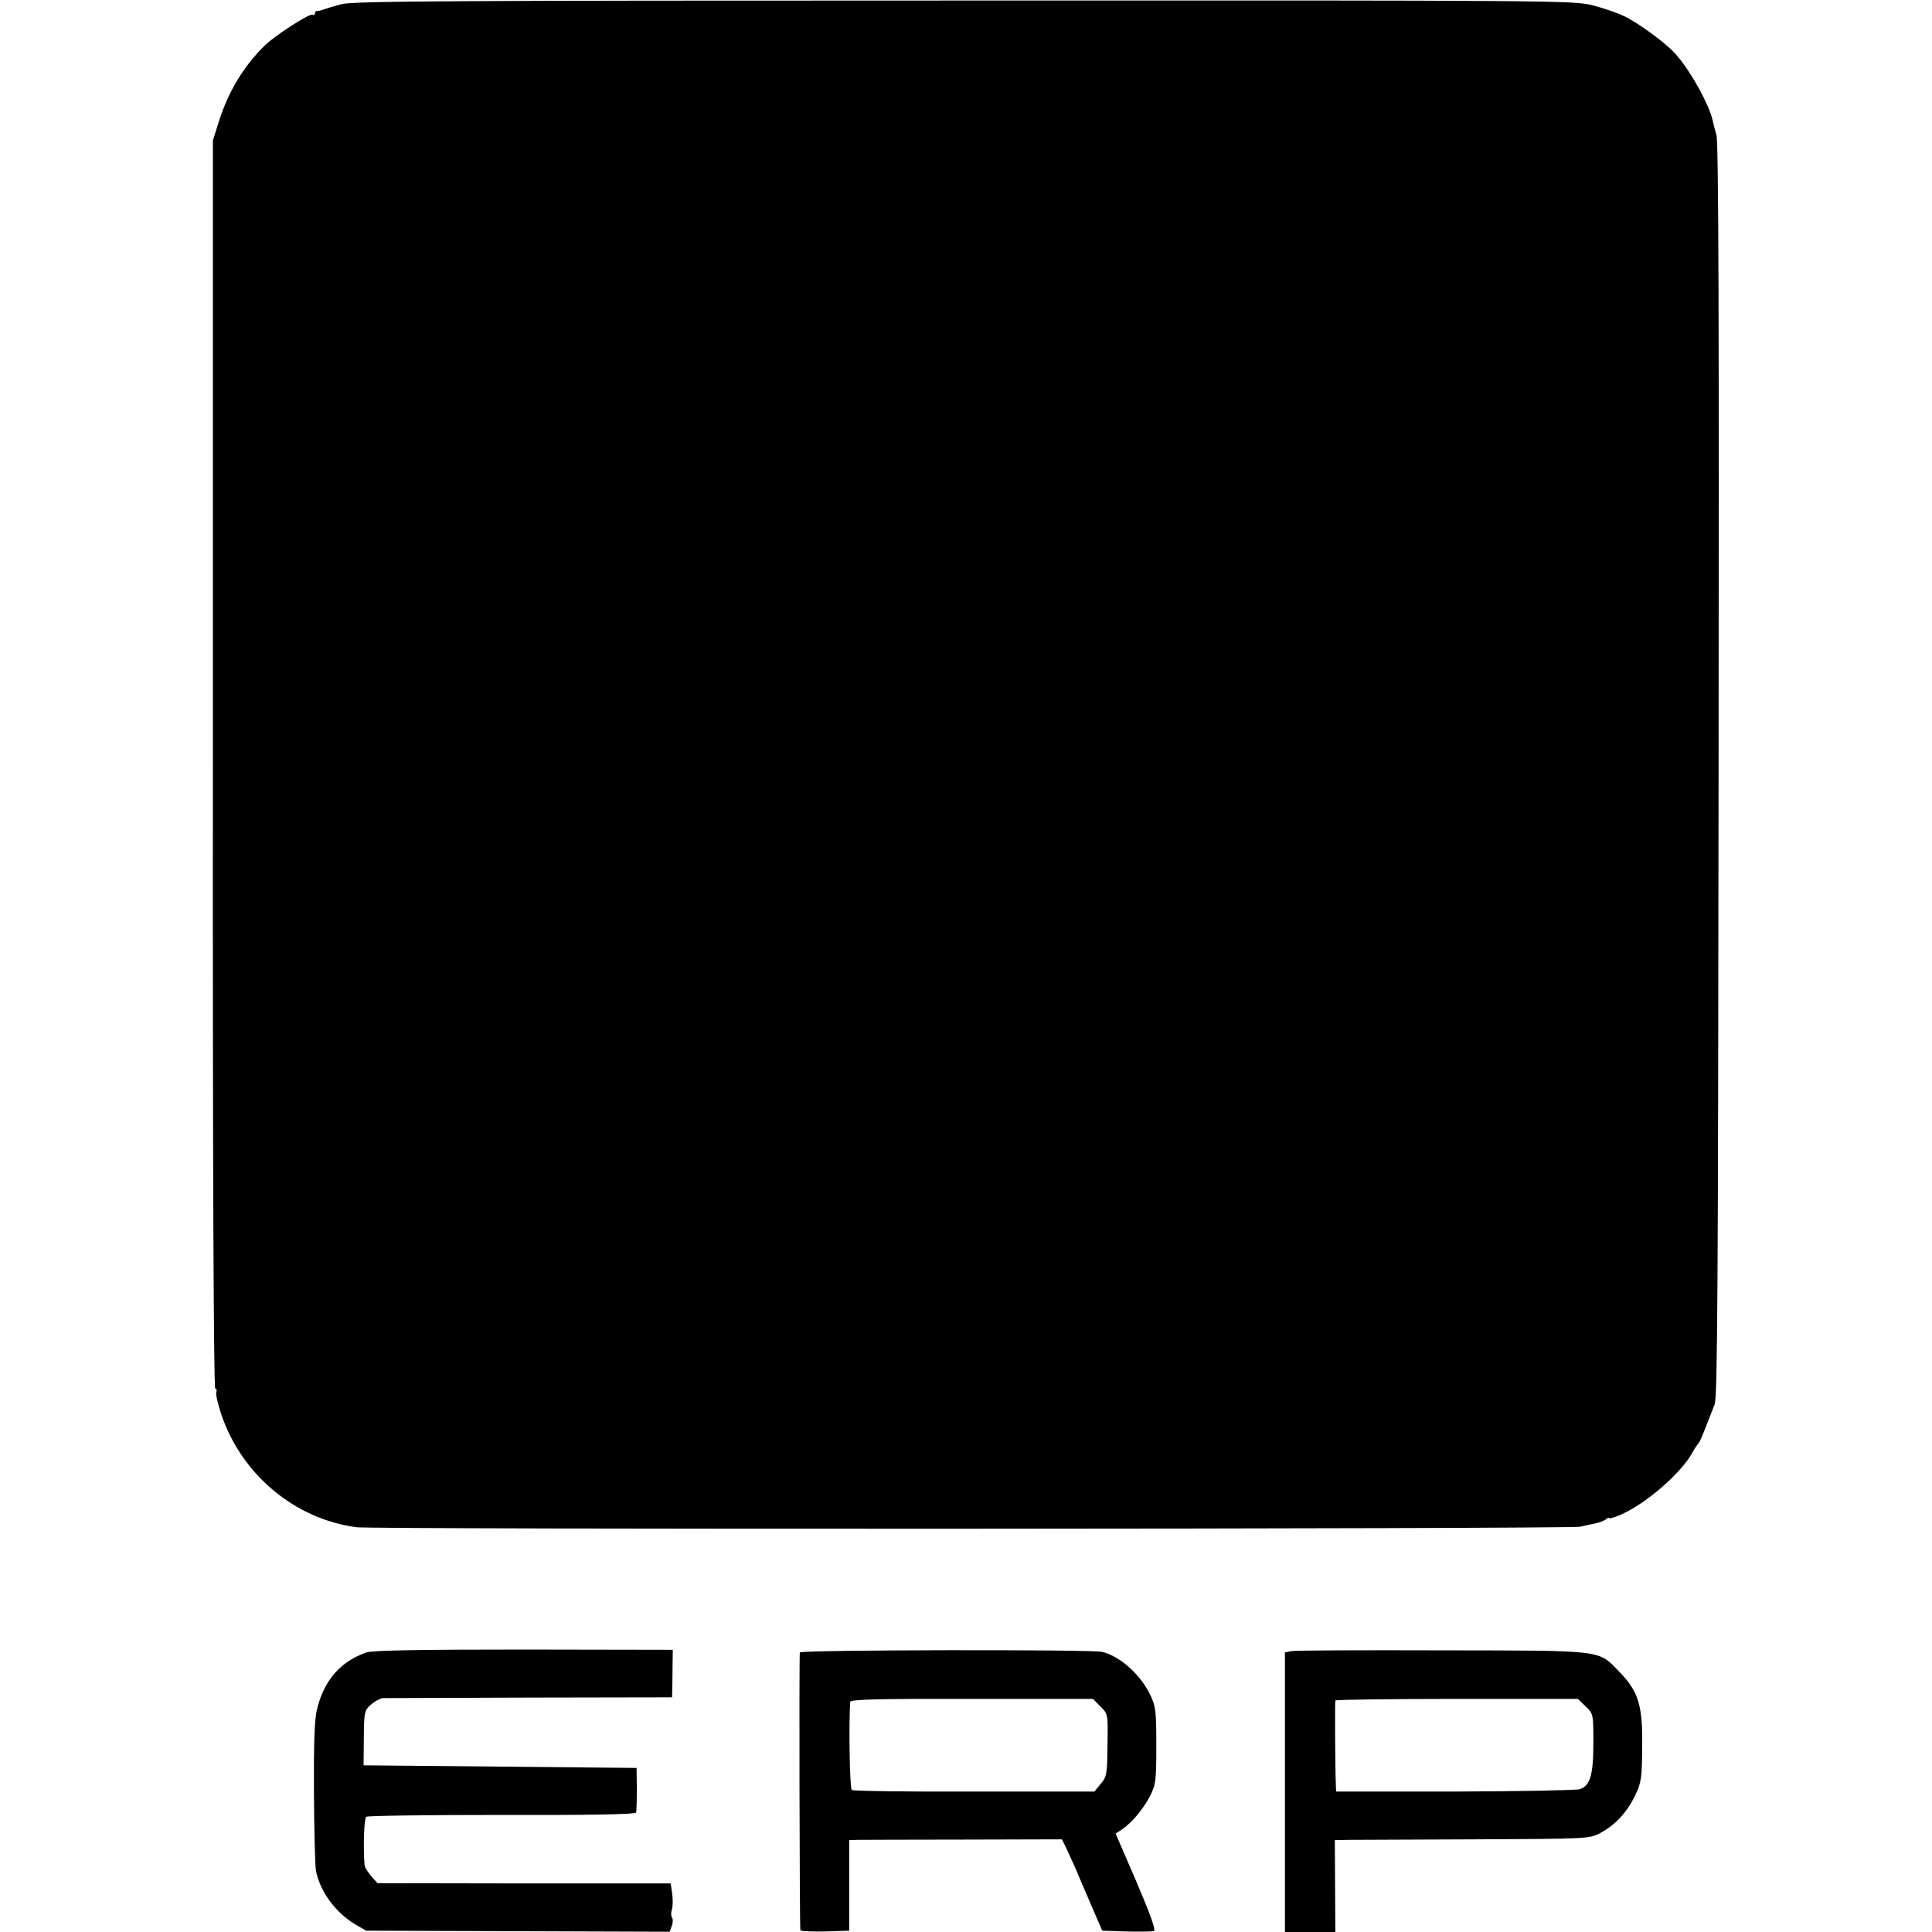 <?xml version="1.0" standalone="no"?>
<!DOCTYPE svg PUBLIC "-//W3C//DTD SVG 20010904//EN"
 "http://www.w3.org/TR/2001/REC-SVG-20010904/DTD/svg10.dtd">
<svg version="1.0" xmlns="http://www.w3.org/2000/svg"
 width="736pt" height="736pt" viewBox="0 0 736 736"
 preserveAspectRatio="xMidYMid meet">
<g transform="translate(0,736) scale(0.1,-0.1)"
fill="#000000" stroke="none">
<path d="M1300 7344 c-30 -8 -62 -18 -70 -21 -8 -3 -18 -5 -22 -5 -5 1 -8 -3
-8 -9 0 -5 -4 -8 -9 -5 -10 7 -143 -79 -181 -116 -81 -79 -138 -173 -175 -287
l-24 -76 0 -2377 c-1 -1524 3 -2378 9 -2378 5 0 7 -6 4 -13 -3 -8 6 -46 19
-85 77 -229 280 -399 515 -430 67 -9 4625 -7 4662 2 14 3 39 9 55 12 17 3 36
11 43 16 6 6 12 8 12 5 0 -3 17 1 38 10 99 41 239 162 282 244 7 13 16 26 19
29 6 4 18 34 63 150 11 29 13 447 15 2415 2 1678 0 2391 -8 2419 -6 21 -12 46
-14 55 -13 64 -95 209 -151 265 -45 45 -143 115 -192 137 -24 11 -76 29 -116
39 -68 18 -154 19 -2391 18 -1986 0 -2328 -2 -2375 -14z"/>
<path d="M1396 1065 c-98 -34 -161 -105 -188 -215 -10 -40 -13 -125 -12 -320
1 -146 4 -280 8 -299 16 -78 76 -159 151 -203 l40 -23 578 -2 578 -2 8 22 c5
12 5 27 1 32 -4 6 -4 18 -1 29 4 10 5 37 2 60 l-6 41 -559 0 -558 1 -24 27
c-13 16 -24 33 -25 40 -6 68 -2 180 6 186 5 4 238 7 517 7 331 -1 509 2 511 9
2 6 3 46 3 90 l-1 80 -520 5 -520 5 1 104 c1 101 2 105 28 128 15 13 35 23 44
24 9 0 261 1 560 2 l542 1 1 23 c0 13 1 53 1 91 l1 67 -567 1 c-399 0 -577 -3
-600 -11z"/>
<path d="M3047 1065 c-3 -9 -1 -1039 2 -1058 0 -4 43 -6 94 -5 l92 3 0 172 0
173 30 1 c17 0 199 1 405 1 l375 1 15 -29 c8 -17 24 -52 36 -79 12 -28 39 -93
62 -145 l41 -95 92 -3 c51 -1 98 -1 105 2 8 3 -14 64 -67 188 l-79 183 23 15
c38 25 82 78 108 128 22 43 24 58 24 192 0 131 -2 150 -23 193 -37 77 -113
146 -182 164 -36 10 -1150 8 -1153 -2z m1145 -206 c29 -28 29 -29 27 -147 -1
-111 -3 -121 -26 -148 l-24 -29 -457 0 c-251 -1 -461 2 -467 6 -8 6 -12 247
-6 336 1 9 112 12 463 11 l462 0 28 -29z"/>
<path d="M4919 1070 l-24 -5 0 -533 0 -532 96 0 96 0 -1 175 -1 175 50 1 c28
0 246 1 485 2 425 2 436 2 476 24 57 30 102 79 133 143 24 50 26 67 27 185 2
158 -14 211 -86 285 -83 86 -52 82 -676 83 -302 1 -561 0 -575 -3z m1122 -211
c29 -28 29 -30 29 -139 0 -121 -12 -163 -52 -176 -13 -4 -227 -8 -475 -9
l-453 0 -1 25 c-3 68 -4 316 -2 322 2 3 210 6 464 6 l460 0 30 -29z"/>
</g>
</svg>

